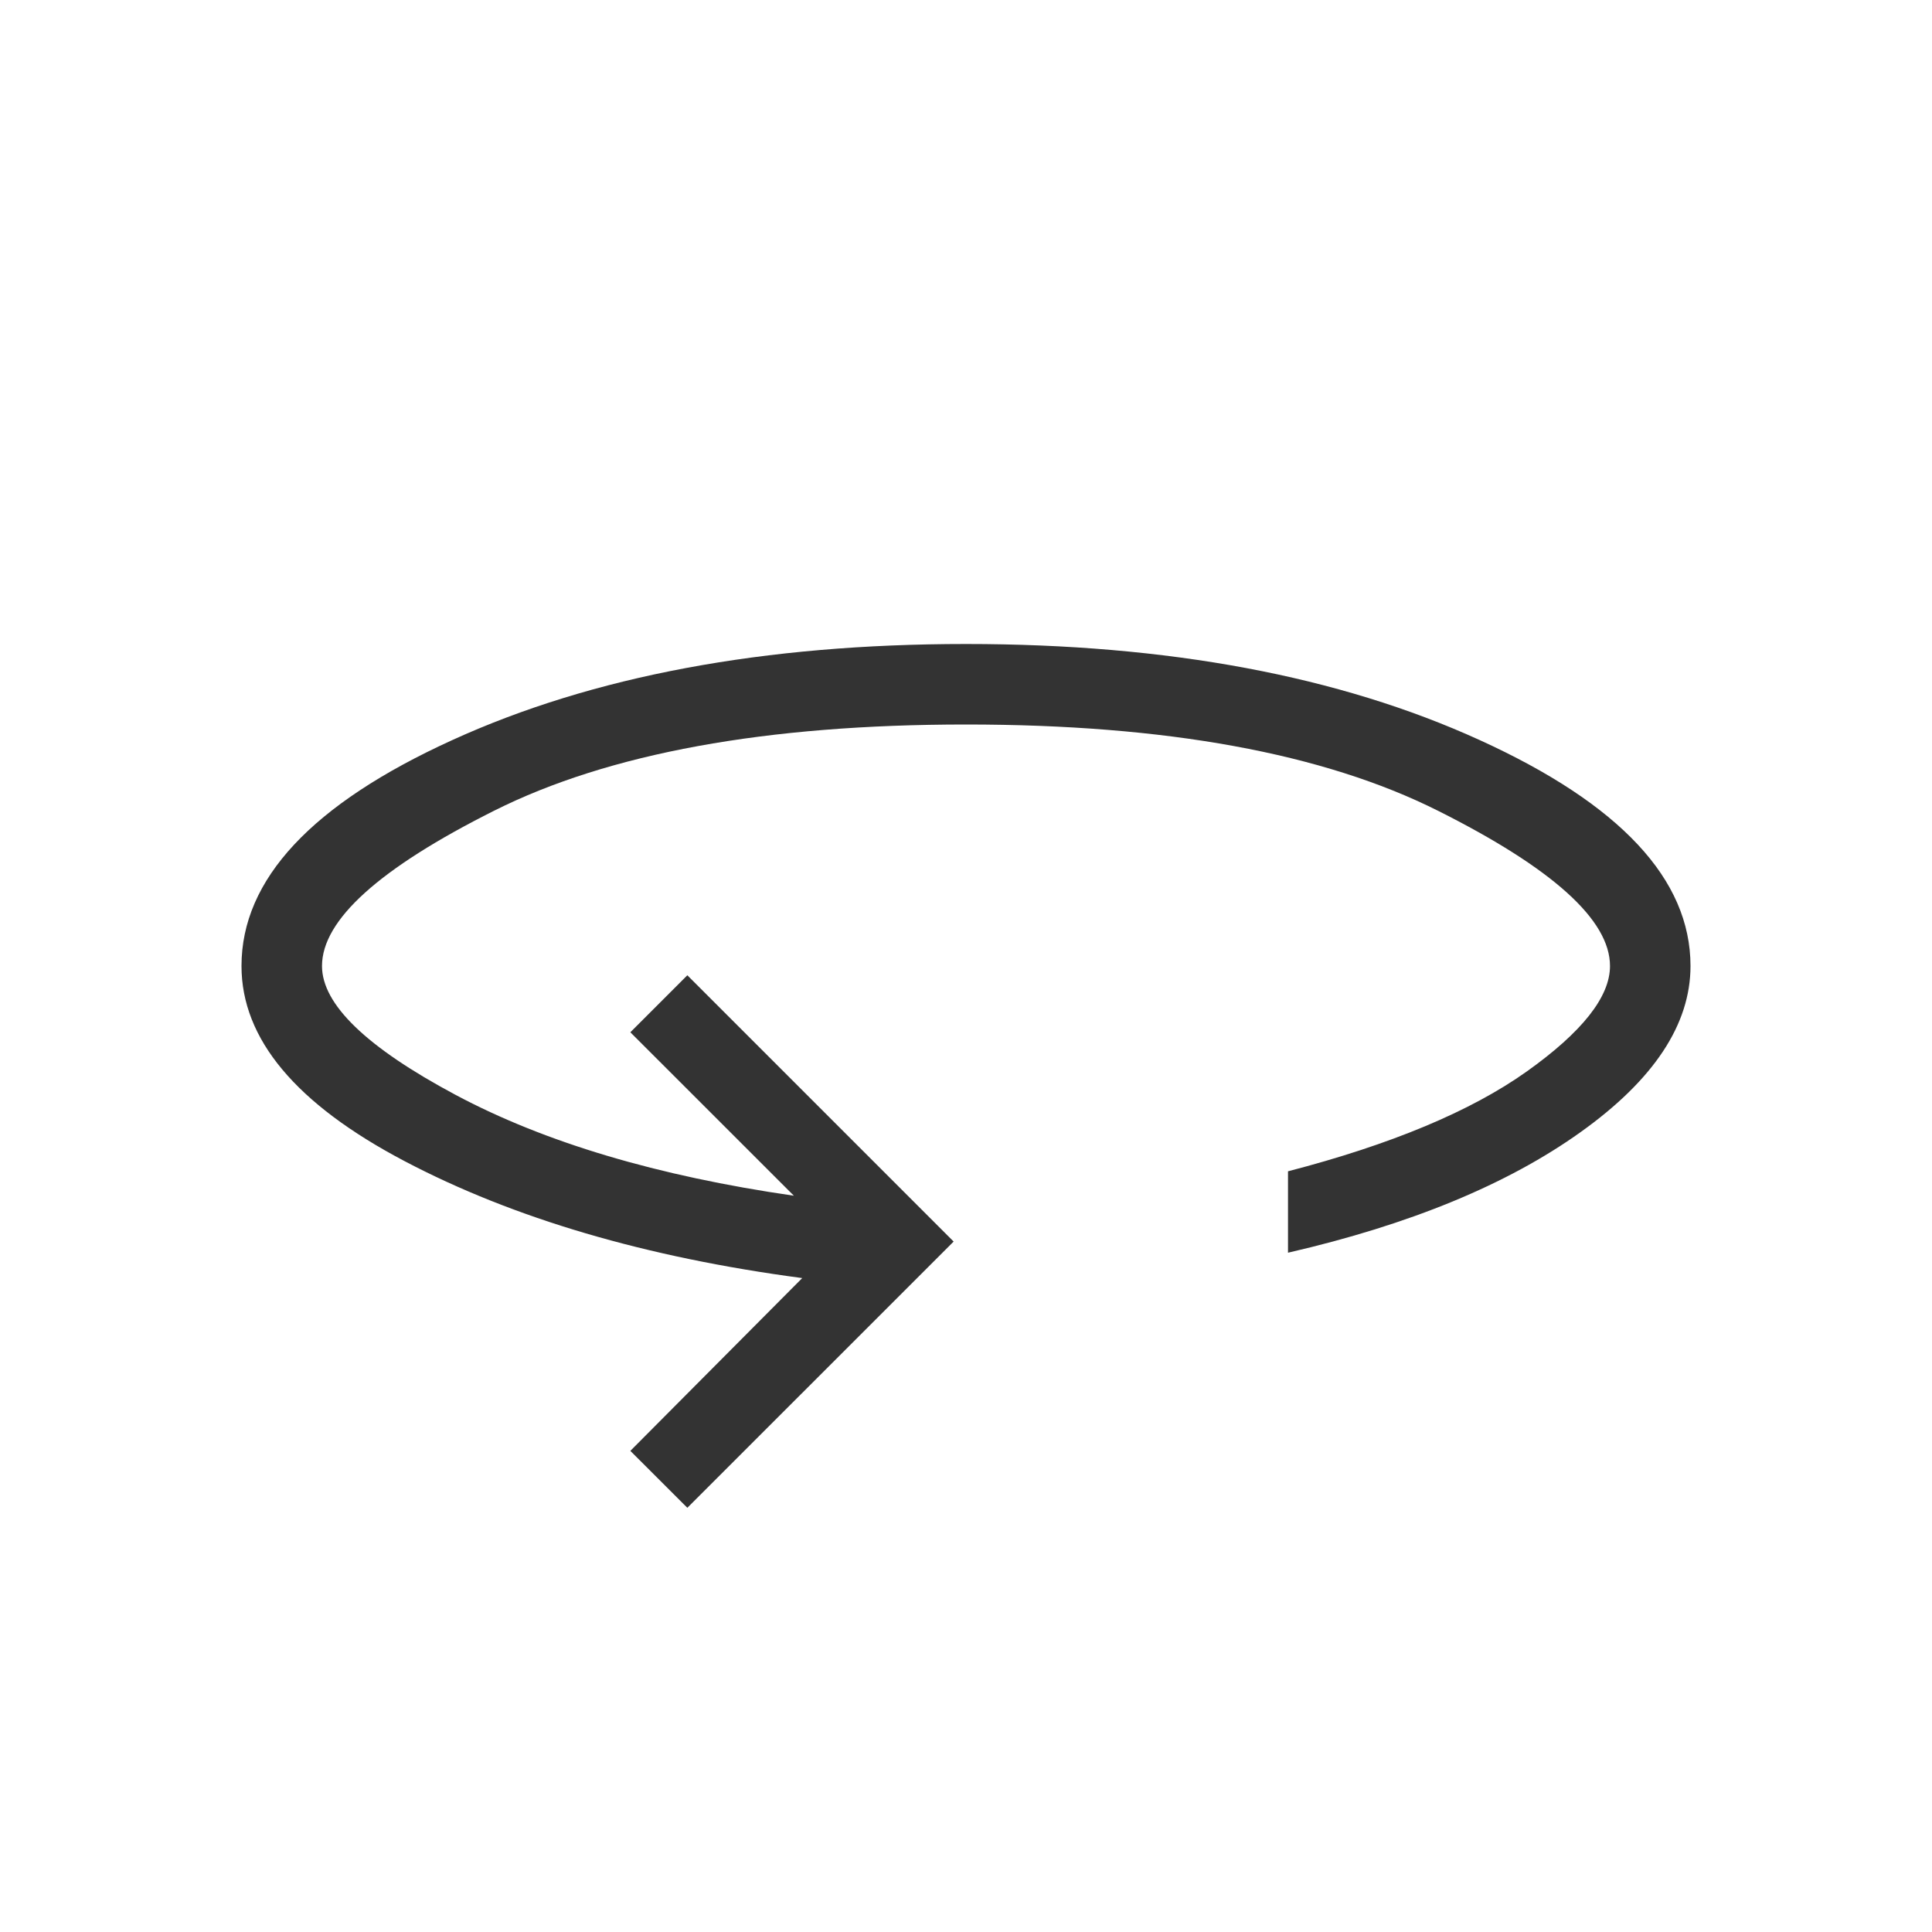 <svg width="30" height="30" viewBox="0 0 30 30" fill="none" xmlns="http://www.w3.org/2000/svg">
<path d="M10.673 23.413L9.788 22.529L12.457 19.846C10.03 19.524 7.973 18.919 6.284 18.031C4.595 17.143 3.75 16.133 3.75 15C3.75 13.655 4.841 12.486 7.023 11.492C9.205 10.497 11.864 10 15 10C18.136 10 20.795 10.497 22.977 11.492C25.159 12.486 26.25 13.655 26.25 15C26.25 15.907 25.681 16.767 24.544 17.579C23.407 18.392 21.893 19.016 20 19.452V18.188C21.604 17.771 22.838 17.255 23.703 16.641C24.568 16.026 25 15.479 25 15C25 14.285 24.109 13.482 22.328 12.589C20.547 11.696 18.104 11.25 15 11.25C11.896 11.25 9.453 11.696 7.672 12.589C5.891 13.482 5 14.285 5 15C5 15.596 5.691 16.263 7.074 17.001C8.457 17.739 10.208 18.261 12.327 18.567L9.788 16.029L10.673 15.144L14.808 19.279L10.673 23.413Z" fill="#333333"/>
</svg>
